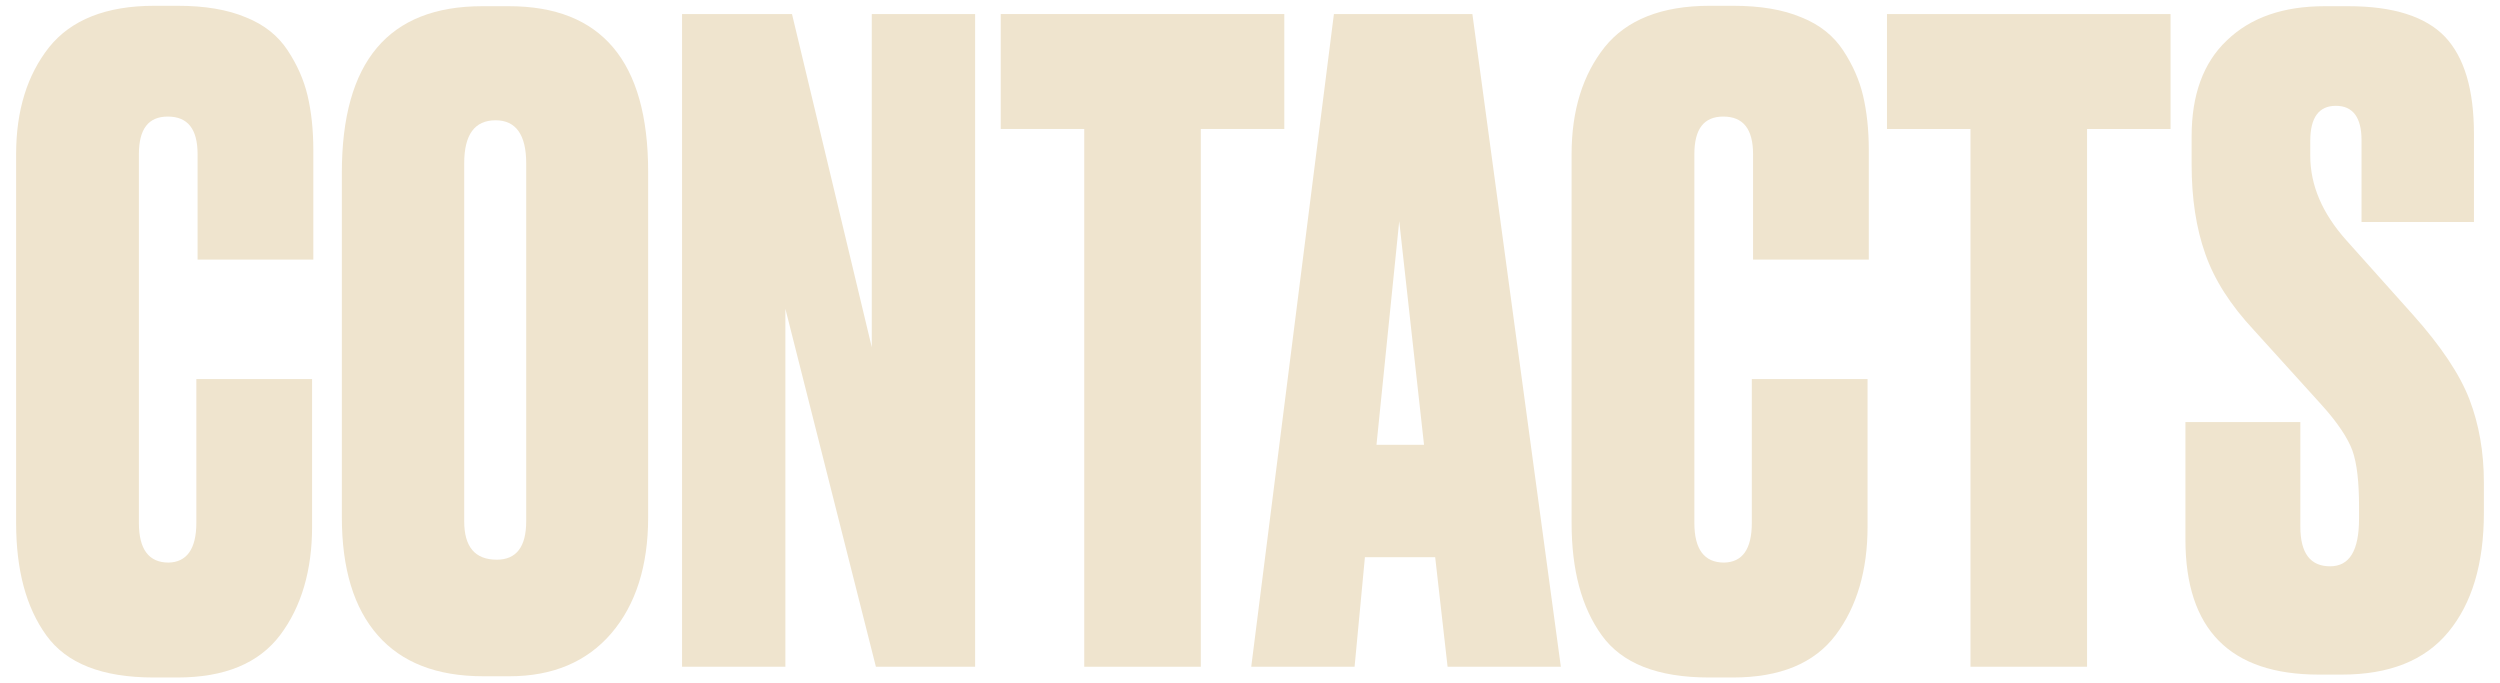 <svg xmlns="http://www.w3.org/2000/svg" xmlns:xlink="http://www.w3.org/1999/xlink" id="Layer_1" x="0px" y="0px" viewBox="0 0 604.8 165.3" style="enable-background:new 0 0 604.8 165.3;" xml:space="preserve"><style type="text/css">	.st0{fill:#EFE4CE;}</style><g>	<path class="st0" d="M47.5,126.5V91.7h28v35.7c0,10.6-2.6,19.4-7.7,26.2c-5.2,6.9-13.5,10.3-24.9,10.3h-5.7  c-12.5,0-21.1-3.4-26-10.2c-4.9-6.8-7.3-15.8-7.3-27.2V37.3c0-10.6,2.7-19.2,8-25.9c5.3-6.6,13.8-10,25.4-10h5.7  c6.5,0,12,0.9,16.5,2.8c4.5,1.8,7.8,4.5,10.1,8c2.3,3.5,3.9,7.1,4.8,10.9c0.9,3.8,1.4,8.2,1.4,13.2v26.5h-28V37.3  c0-6.1-2.4-9.1-7.2-9.1c-4.7,0-7,3-7,9.1v89.2c0,6.4,2.4,9.6,7.2,9.6C45.1,136,47.5,132.9,47.5,126.5z"></path>	<path class="st0" d="M156.8,41.6v83.6c0,11.7-3,21.1-8.9,28c-5.9,6.9-14.2,10.4-24.6,10.4h-6.4c-11.2,0-19.7-3.3-25.5-9.9  c-5.8-6.6-8.7-16.1-8.7-28.6V41.8c0-26.9,11.3-40.3,34-40.3h6.4C145.5,1.5,156.8,14.8,156.8,41.6z M127.3,126.1V39.5  c0-6.9-2.5-10.4-7.4-10.4c-5.1,0-7.6,3.5-7.6,10.4v86.6c0,6.2,2.6,9.3,7.9,9.3C124.9,135.4,127.3,132.3,127.3,126.1z"></path>	<path class="st0" d="M165.1,3.4h26.5L210.9,84V3.4h25v157.9h-24l-21.9-86.6v86.6h-25V3.4z"></path>	<path class="st0" d="M242.1,3.4h68.6v27.8h-20.2v130.1h-28.2V31.2h-20.2V3.4z"></path>	<path class="st0" d="M350.2,161.3l-3-26.5h-17l-2.5,26.5h-25l20-157.9h33.5l21.4,157.9H350.2z M338.5,53.5l-5.5,54.1h11.5  L338.5,53.5z"></path>	<path class="st0" d="M423.8,126.5V91.7h28v35.7c0,10.6-2.6,19.4-7.7,26.2c-5.2,6.9-13.5,10.3-24.9,10.3h-5.7  c-12.5,0-21.1-3.4-26-10.2c-4.9-6.8-7.3-15.8-7.3-27.2V37.3c0-10.6,2.7-19.2,8-25.9c5.3-6.6,13.8-10,25.4-10h5.7  c6.5,0,12,0.9,16.5,2.8c4.5,1.8,7.8,4.5,10.1,8c2.3,3.5,3.9,7.1,4.8,10.9c0.9,3.8,1.4,8.2,1.4,13.2v26.5h-28V37.3  c0-6.1-2.4-9.1-7.2-9.1c-4.7,0-7,3-7,9.1v89.2c0,6.4,2.4,9.6,7.2,9.6C421.5,136,423.8,132.9,423.8,126.5z"></path>	<path class="st0" d="M456.5,3.4h68.6v27.8h-20.2v130.1h-28.2V31.2h-20.2V3.4z"></path>	<path class="st0" d="M562.4,1.5h5.7c10.9,0,18.7,2.5,23.4,7.4c4.7,5,7,12.8,7,23.6v21.2h-27.2V33.9c0-5.5-2.1-8.3-6.2-8.3  c-4.1,0-6.2,2.8-6.2,8.5v3.6c0,7.1,2.9,13.9,8.7,20.4l16.1,18c6.8,7.6,11.4,14.5,13.7,20.5c2.3,6,3.5,12.7,3.5,20.1v7.4  c0,12.3-2.9,21.9-8.6,28.8c-5.7,6.9-14.3,10.3-25.8,10.3h-5.5c-21.5,0-32.3-10.9-32.3-32.7v-28.4h27.8v25.3c0,6.4,2.4,9.6,7.2,9.6  c4.7,0,7-3.8,7-11.5v-3c0-5.9-0.5-10.4-1.6-13.5c-1.1-3-3.6-6.8-7.5-11.1l-16.3-18c-5.7-6.1-9.6-12.2-11.8-18.5  c-2.2-6.2-3.3-13.4-3.3-21.6v-6.8c0-10,2.8-17.8,8.5-23.2C544.5,4.2,552.4,1.5,562.4,1.5z"></path></g><g></g><g></g><g></g><g></g><g></g><g></g></svg>